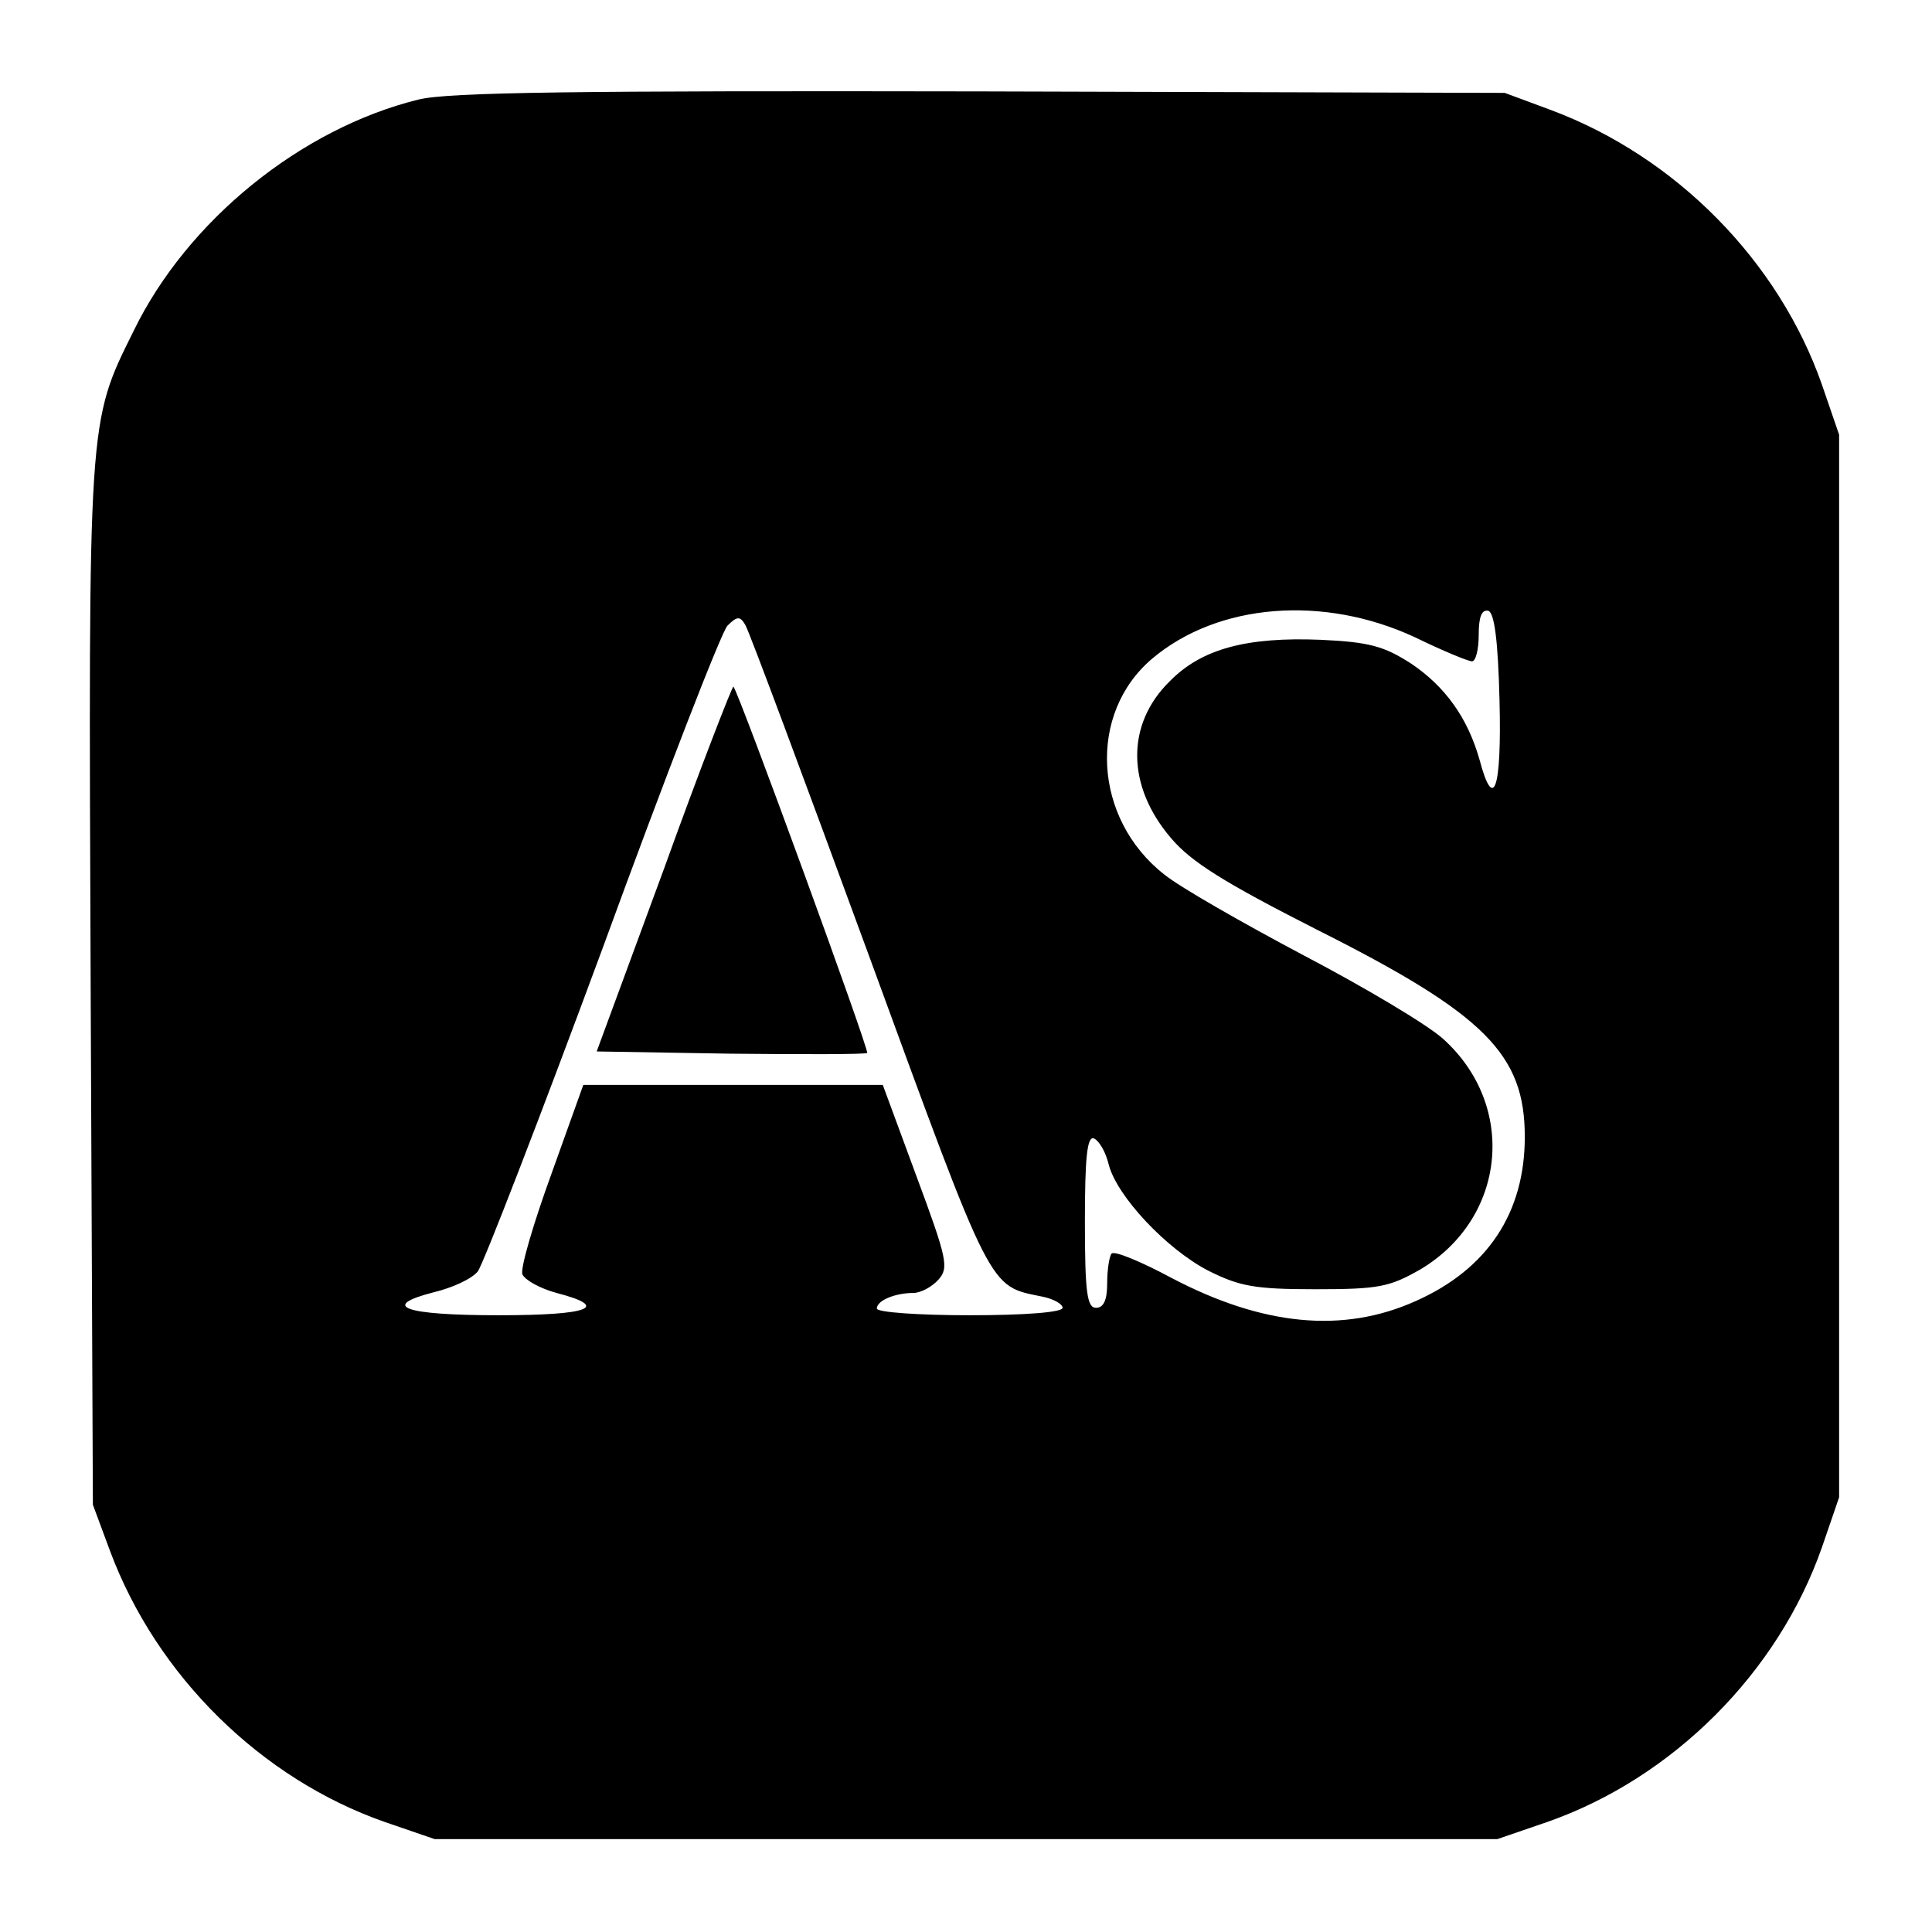 <?xml version="1.0" standalone="no"?>
<!DOCTYPE svg PUBLIC "-//W3C//DTD SVG 20010904//EN"
 "http://www.w3.org/TR/2001/REC-SVG-20010904/DTD/svg10.dtd">
<svg version="1.0" xmlns="http://www.w3.org/2000/svg"
 width="260pt" height="260pt" viewBox="0 0 260 260"
 preserveAspectRatio="xMidYMid meet">
<g transform="translate(0,260) scale(0.1,-0.1)"
fill="#000000" stroke="none">
<path d="M563 2466 c-158 -39 -311 -163 -383 -311 -62 -125 -61 -114 -58 -882
l3 -698 23 -62 c63 -169 204 -307 370 -365 l67 -23 715 0 715 0 67 23 c169 59
311 201 370 370 l23 67 0 715 0 715 -23 67 c-58 166 -196 307 -365 370 l-62
23 -705 2 c-545 1 -717 -1 -757 -11z m1342 -724 c37 -18 71 -32 76 -32 5 0 9
16 9 36 0 24 4 34 13 32 8 -3 13 -39 15 -121 3 -120 -8 -151 -27 -79 -16 56
-46 98 -92 129 -36 23 -55 29 -122 32 -99 4 -160 -12 -203 -56 -59 -58 -58
-141 2 -211 27 -32 72 -60 196 -123 227 -114 280 -168 280 -279 0 -102 -50
-178 -147 -221 -98 -44 -206 -33 -328 31 -41 22 -77 37 -81 33 -3 -3 -6 -21
-6 -40 0 -23 -5 -33 -15 -33 -12 0 -15 20 -15 116 0 86 3 115 12 112 7 -3 16
-18 20 -35 11 -43 78 -114 134 -143 42 -21 62 -25 144 -25 86 0 100 3 142 27
115 69 130 220 30 310 -21 19 -105 69 -187 112 -83 44 -167 92 -188 109 -96
75 -104 217 -16 291 88 74 230 86 354 28z m-736 -427 c168 -459 161 -445 234
-460 15 -3 27 -10 27 -15 0 -6 -50 -10 -125 -10 -69 0 -125 4 -125 9 0 11 25
21 49 21 10 0 25 8 34 18 14 16 12 27 -30 140 l-45 122 -202 0 -201 0 -43
-120 c-24 -66 -42 -127 -39 -135 4 -8 24 -19 46 -25 73 -19 45 -30 -78 -30
-127 0 -161 12 -87 31 25 6 51 18 59 28 7 9 83 205 168 435 84 230 160 426
168 434 13 13 17 13 24 1 5 -8 79 -207 166 -444z"/>
<path d="M894 1432 l-91 -247 180 -3 c99 -1 182 -1 184 1 3 4 -173 486 -180
493 -1 2 -44 -108 -93 -244z"/>
</g>
</svg>
